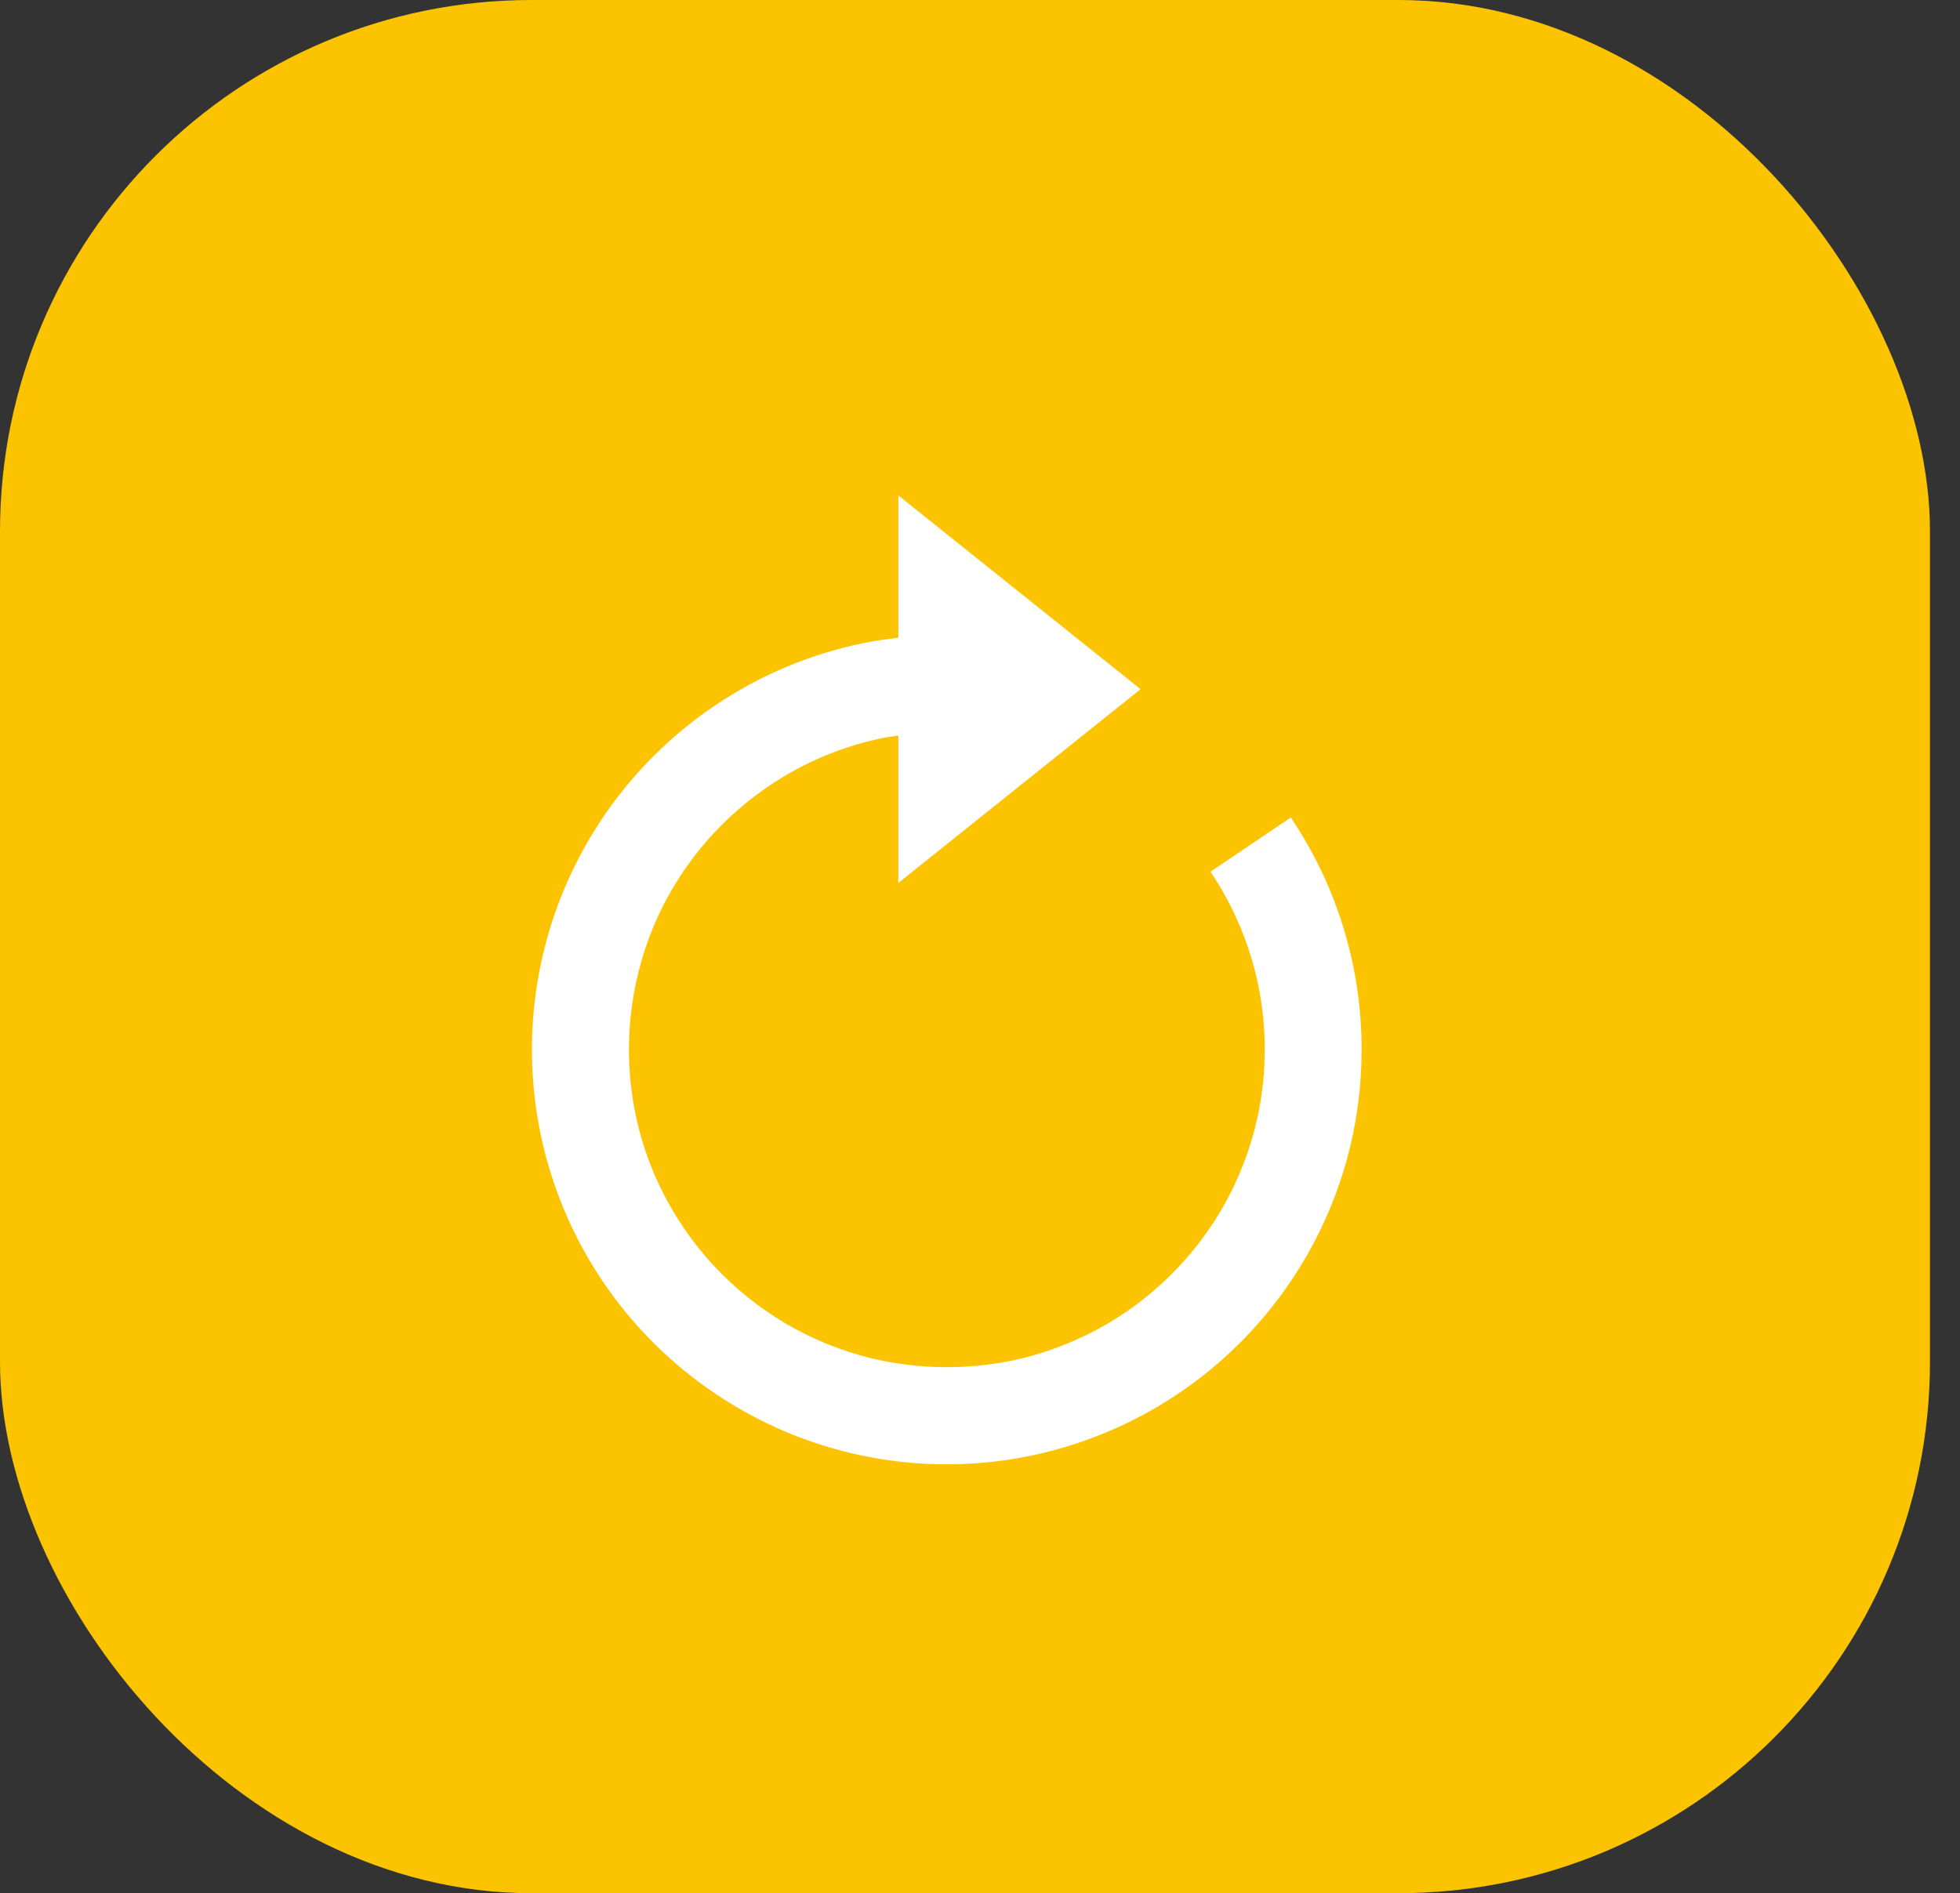 <svg xmlns="http://www.w3.org/2000/svg" fill="none" viewBox="0 0 59 57" height="57" width="59">
<rect x="0" y="0" width="59" height="57" fill="#333333" stroke="none"/>
<rect fill="#FCC400" rx="16" height="57" width="58.096"></rect>
<path fill="white" d="M40.007 26.736C39.691 25.994 39.306 25.283 38.856 24.613L36.438 26.245C37.135 27.281 37.624 28.442 37.877 29.665C38.136 30.939 38.136 32.252 37.877 33.526C37.751 34.142 37.563 34.743 37.317 35.322C37.078 35.89 36.784 36.433 36.438 36.943C35.747 37.963 34.868 38.841 33.848 39.532C32.813 40.228 31.653 40.717 30.431 40.971C29.158 41.226 27.846 41.226 26.572 40.971C24.739 40.595 23.057 39.688 21.735 38.364C20.862 37.49 20.165 36.456 19.682 35.319C19.438 34.74 19.252 34.14 19.125 33.525C18.74 31.627 18.934 29.657 19.682 27.871C20.163 26.734 20.86 25.701 21.734 24.829C22.607 23.957 23.64 23.261 24.776 22.777C25.352 22.534 25.957 22.345 26.57 22.22C26.726 22.188 26.884 22.173 27.042 22.148V26.583L34.334 20.75L27.042 14.917V19.201C26.688 19.241 26.335 19.294 25.985 19.363C24.387 19.691 22.869 20.33 21.518 21.244C19.118 22.863 17.355 25.265 16.53 28.04C15.705 30.814 15.869 33.789 16.994 36.456C17.62 37.941 18.529 39.29 19.67 40.429C20.809 41.566 22.157 42.473 23.638 43.102C25.968 44.087 28.542 44.341 31.019 43.83C33.002 43.42 34.855 42.535 36.421 41.25C37.986 39.966 39.216 38.321 40.005 36.456C40.326 35.698 40.572 34.909 40.734 34.111C41.072 32.451 41.072 30.74 40.734 29.08C40.568 28.277 40.325 27.492 40.007 26.736Z"></path>
</svg>

